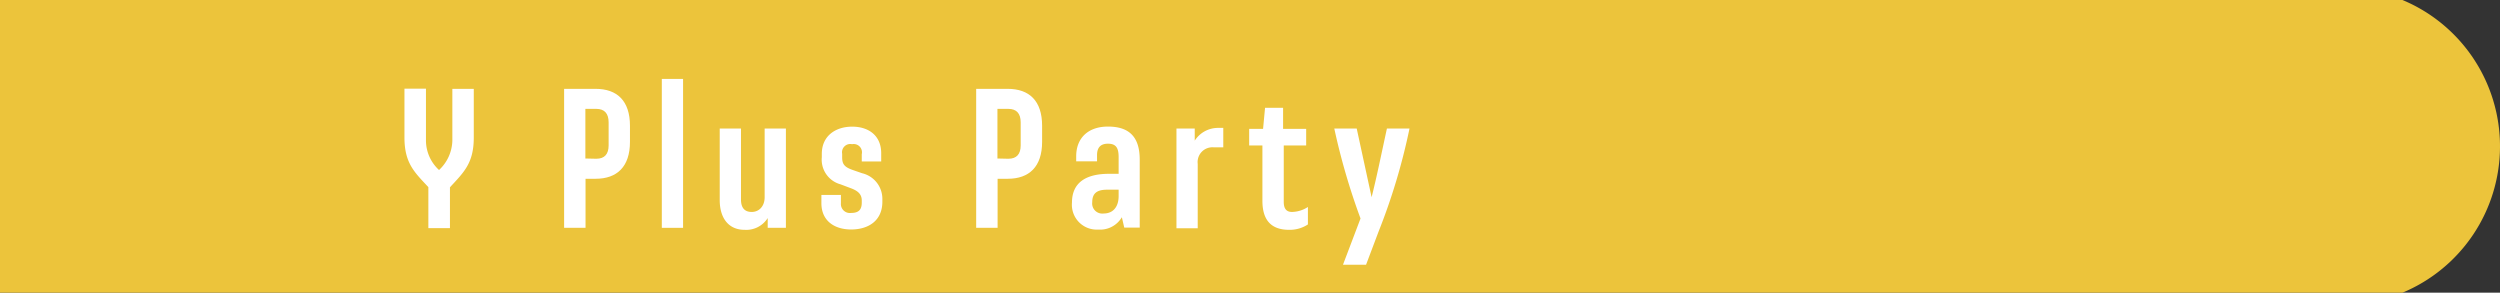 <svg xmlns="http://www.w3.org/2000/svg" viewBox="0 0 302.2 35.38"><rect x="0" y="0" width="302.2" height="35.38" fill="#333333" stroke="none"/><defs><style>.cls-1{fill:#ecc43b;}.cls-2{fill:#fff;}</style></defs><g id="レイヤー_2" data-name="レイヤー 2"><g id="メニュー"><path class="cls-1" d="M302.2,17.69A19.17,19.17,0,0,0,290.41,0H0V35.38H290.41A19.17,19.17,0,0,0,302.2,17.69Z"/><path class="cls-2" d="M51.78,22.62c-1.66-1.78-2.89-2.88-2.89-6v-5.9h2.6V17a4.85,4.85,0,0,0,1.58,3.55h0A5,5,0,0,0,54.68,17V10.74h2.59v5.9c0,3.1-1.22,4.2-2.88,6v4.94H51.78Z"/><path class="cls-2" d="M68.19,10.74H72c2.59,0,4.15,1.44,4.15,4.46v1.95c0,3-1.56,4.46-4.15,4.46H70.78v5.93H68.19Zm3.89,8.45c1,0,1.49-.56,1.49-1.61V14.79c0-1.08-.51-1.63-1.49-1.63H70.76v6Z"/><path class="cls-2" d="M80,9.54h2.57v18H80Z"/><path class="cls-2" d="M87,24.18V15.54h2.57v8.57c0,1,.43,1.51,1.3,1.51s1.56-.67,1.56-1.78v-8.3H95v12h-2.2V26.36A3.06,3.06,0,0,1,90,27.78C88.09,27.78,87,26.39,87,24.18Z"/><path class="cls-2" d="M99.29,24.56v-1h2.36v1a1.09,1.09,0,0,0,1.24,1.18c.92,0,1.28-.41,1.28-1.25v-.24c0-.7-.36-1.15-1.35-1.51l-1.22-.46A3.09,3.09,0,0,1,99.34,19v-.4c0-2.19,1.68-3.29,3.67-3.29s3.51,1.08,3.51,3.21v1h-2.35v-.88A1,1,0,0,0,103,17.43a1,1,0,0,0-1.2,1.16V19c0,.79.22,1.17,1.23,1.53l1.18.41A3.18,3.18,0,0,1,106.66,24v.38c0,2.35-1.75,3.36-3.77,3.36S99.29,26.7,99.29,24.56Z"/><path class="cls-2" d="M118,10.74h3.82c2.59,0,4.15,1.44,4.15,4.46v1.95c0,3-1.56,4.46-4.15,4.46h-1.23v5.93H118Zm3.89,8.45c1,0,1.49-.56,1.49-1.61V14.79c0-1.08-.51-1.63-1.49-1.63h-1.32v6Z"/><path class="cls-2" d="M129.58,24.49c0-2.47,1.76-3.48,4.47-3.48h1.17V19c0-1.08-.28-1.63-1.29-1.63s-1.32.6-1.32,1.39v.74h-2.52V18.9c0-2.26,1.49-3.6,3.84-3.6,2.59,0,3.84,1.27,3.84,4v8.21H135.9l-.29-1.25a3.05,3.05,0,0,1-2.86,1.49A3,3,0,0,1,129.58,24.49Zm5.64-.77v-.79h-1.39c-1.22,0-1.8.43-1.8,1.51a1.22,1.22,0,0,0,1.35,1.37C134.72,25.81,135.22,24.8,135.22,23.72Z"/><path class="cls-2" d="M142.21,15.54h2.21V17a3.34,3.34,0,0,1,2.85-1.54h.6v2.35h-1.15a1.79,1.79,0,0,0-1.94,2v7.78h-2.57Z"/><path class="cls-2" d="M152.6,24.28v-6.7H151v-2h1.68l.24-2.55h2.18v2.55h2.79v2h-2.71V24.4c0,.79.29,1.22,1,1.22a3.66,3.66,0,0,0,1.92-.6v2.11a4,4,0,0,1-2.28.65C153.7,27.78,152.6,26.65,152.6,24.28Z"/><path class="cls-2" d="M164.46,26.41a80.15,80.15,0,0,1-3.17-10.87H164l1.8,8.3h0c.65-2.59,1.1-4.85,1.85-8.3h2.73A74.67,74.67,0,0,1,166.64,28l-1.51,4h-2.79Z"/></g></g></svg>